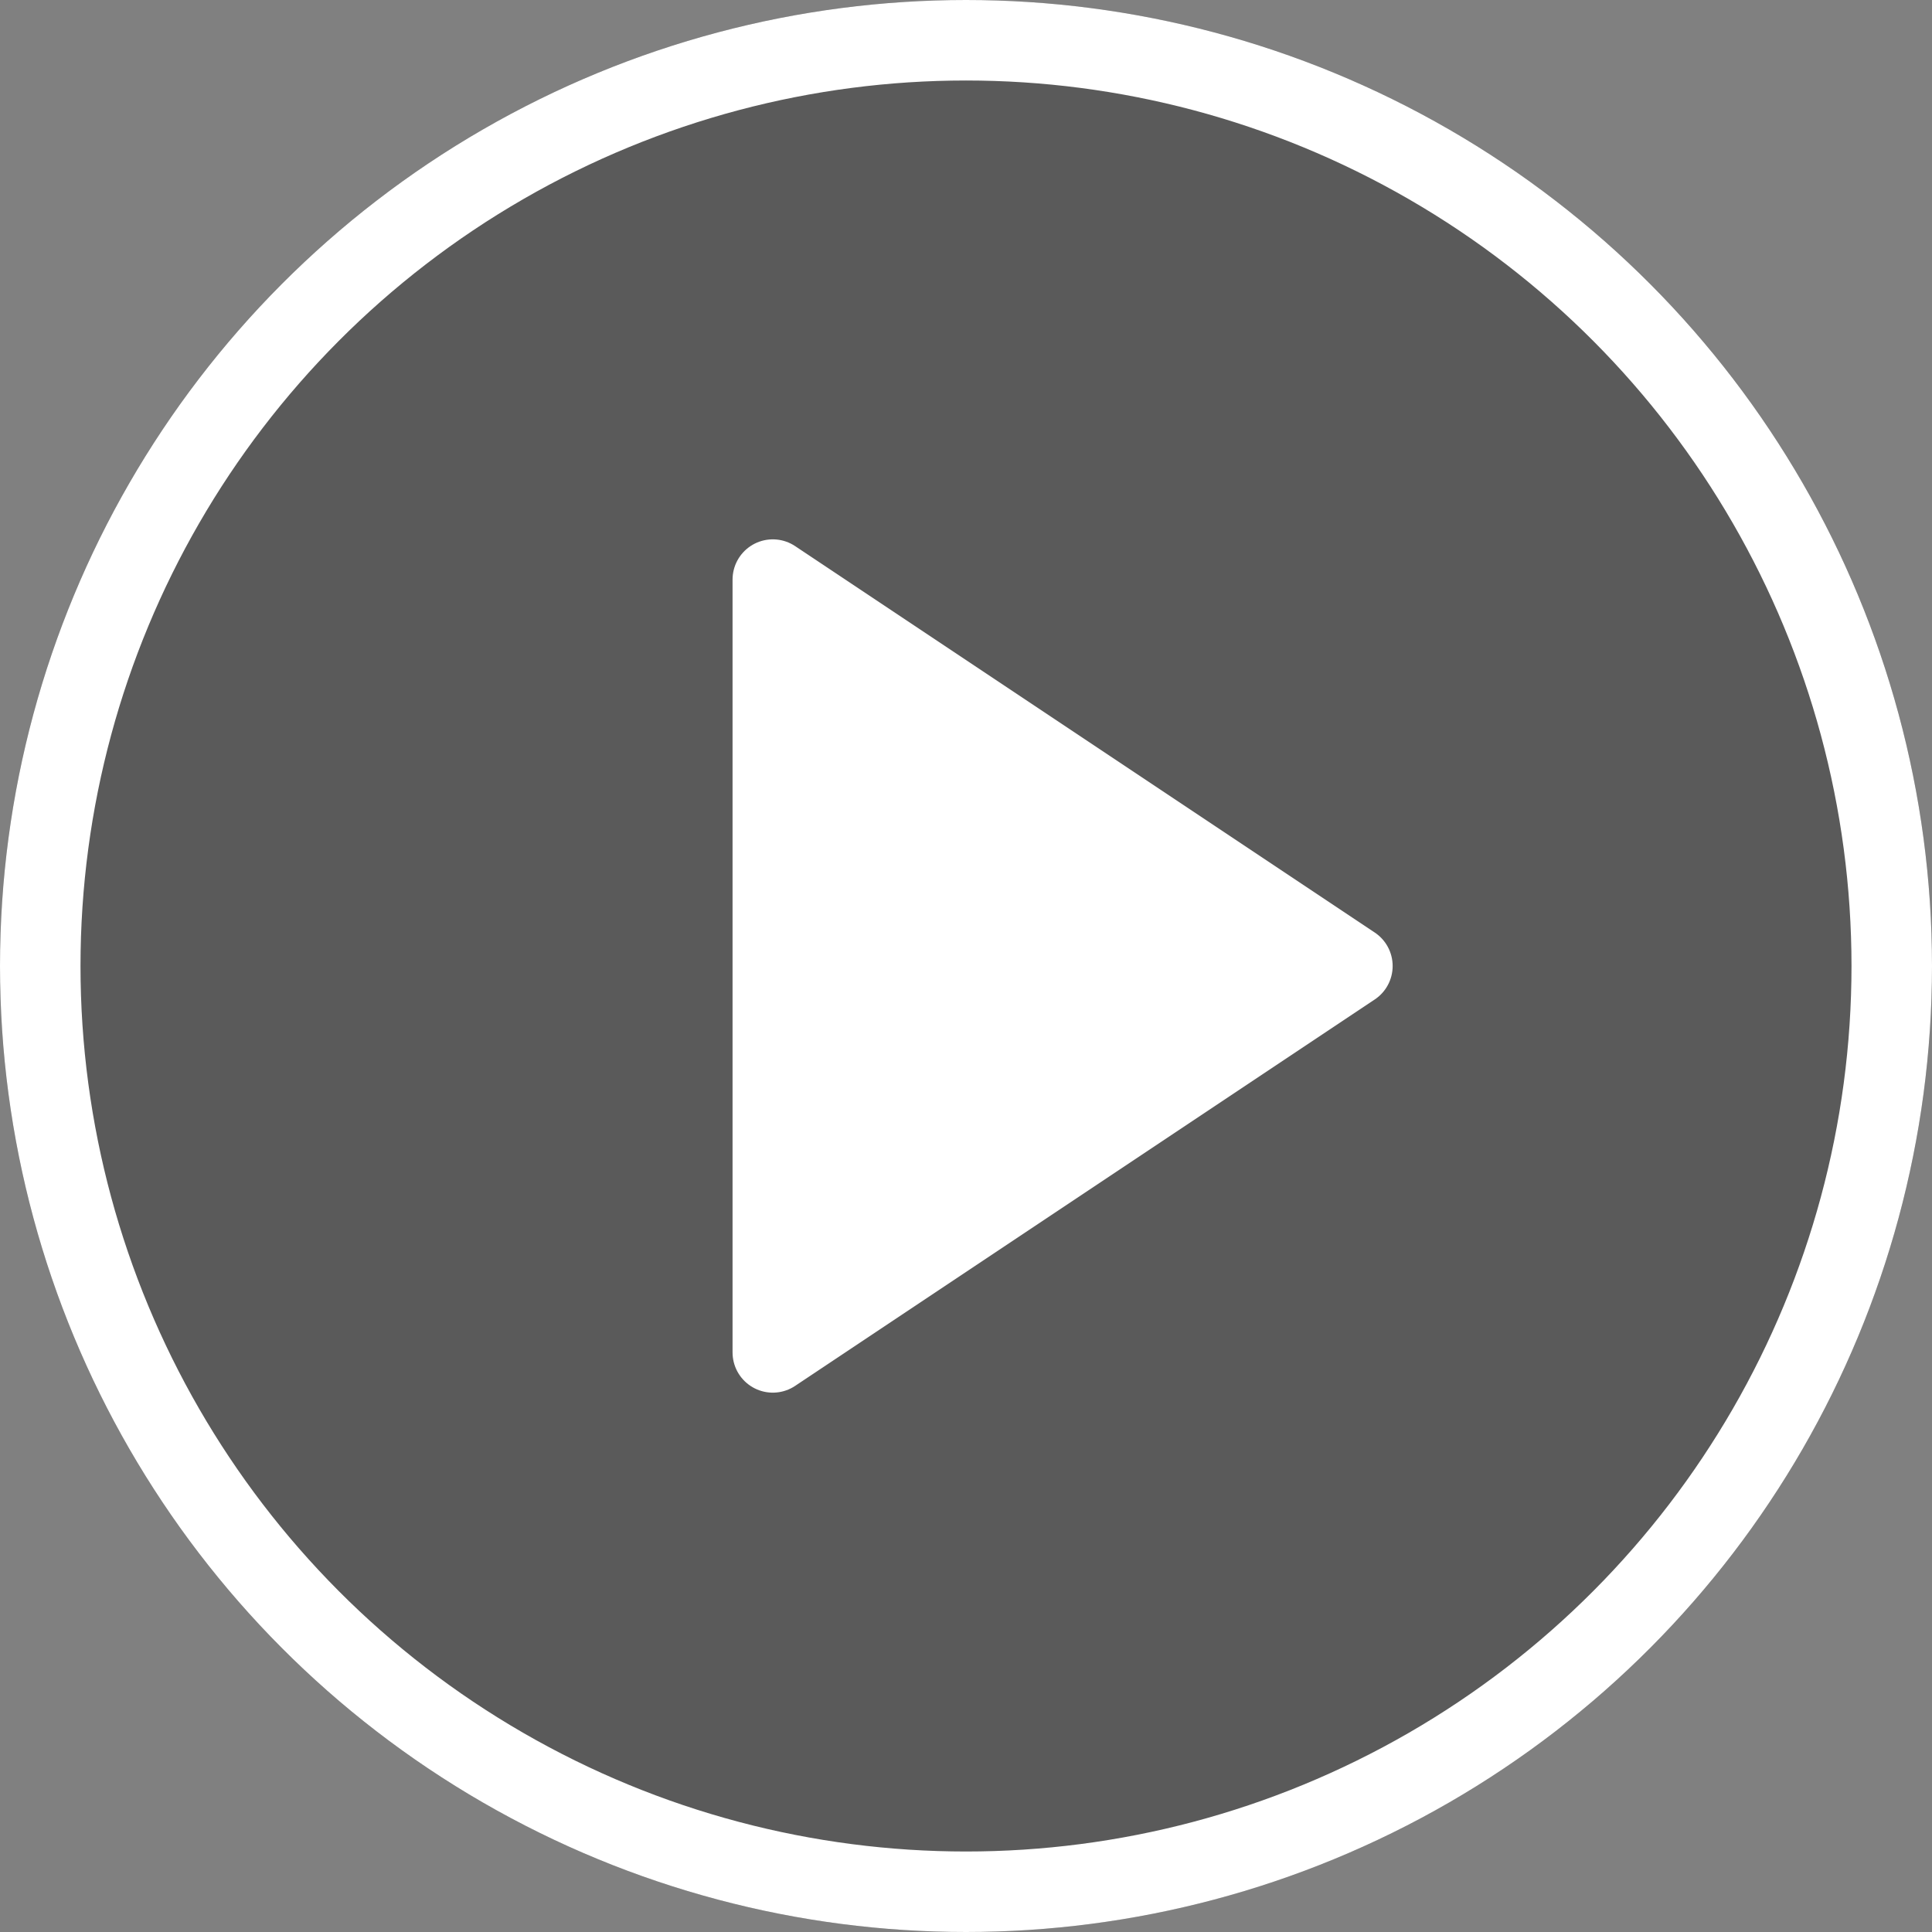 <?xml version="1.0" encoding="UTF-8"?>
<svg width="48px" height="48px" viewBox="0 0 48 48" version="1.1" xmlns="http://www.w3.org/2000/svg" xmlns:xlink="http://www.w3.org/1999/xlink">
    <rect x="0" y="0" width="48" height="48" fill="#808080" stroke="none"/>
    <!-- Generator: Sketch 49.3 (51167) - http://www.bohemiancoding.com/sketch -->
    <title>2561292 - circle play</title>
    <desc>Created with Sketch.</desc>
    <defs>
        <circle id="path-1" cx="24" cy="24" r="24"></circle>
    </defs>
    <g id="Symbols" stroke="none" stroke-width="1" fill="none" fill-rule="evenodd">
        <g id="action/play-white">
            <g id="2561292---circle-play">
                <g id="Oval">
                    <use fill-opacity="0.3" fill="#000000" fill-rule="evenodd" xlink:href="#path-1"></use>
                    <circle stroke="#FFFFFF" stroke-width="2" cx="24" cy="24" r="23"></circle>
                </g>
                <polygon id="Shape" stroke="#FFFFFF" stroke-width="2" fill="#FFFFFF" stroke-linecap="round" stroke-linejoin="round" points="19.2 14.4 33.6 24 19.2 33.6"></polygon>
            </g>
        </g>
    </g>
</svg>